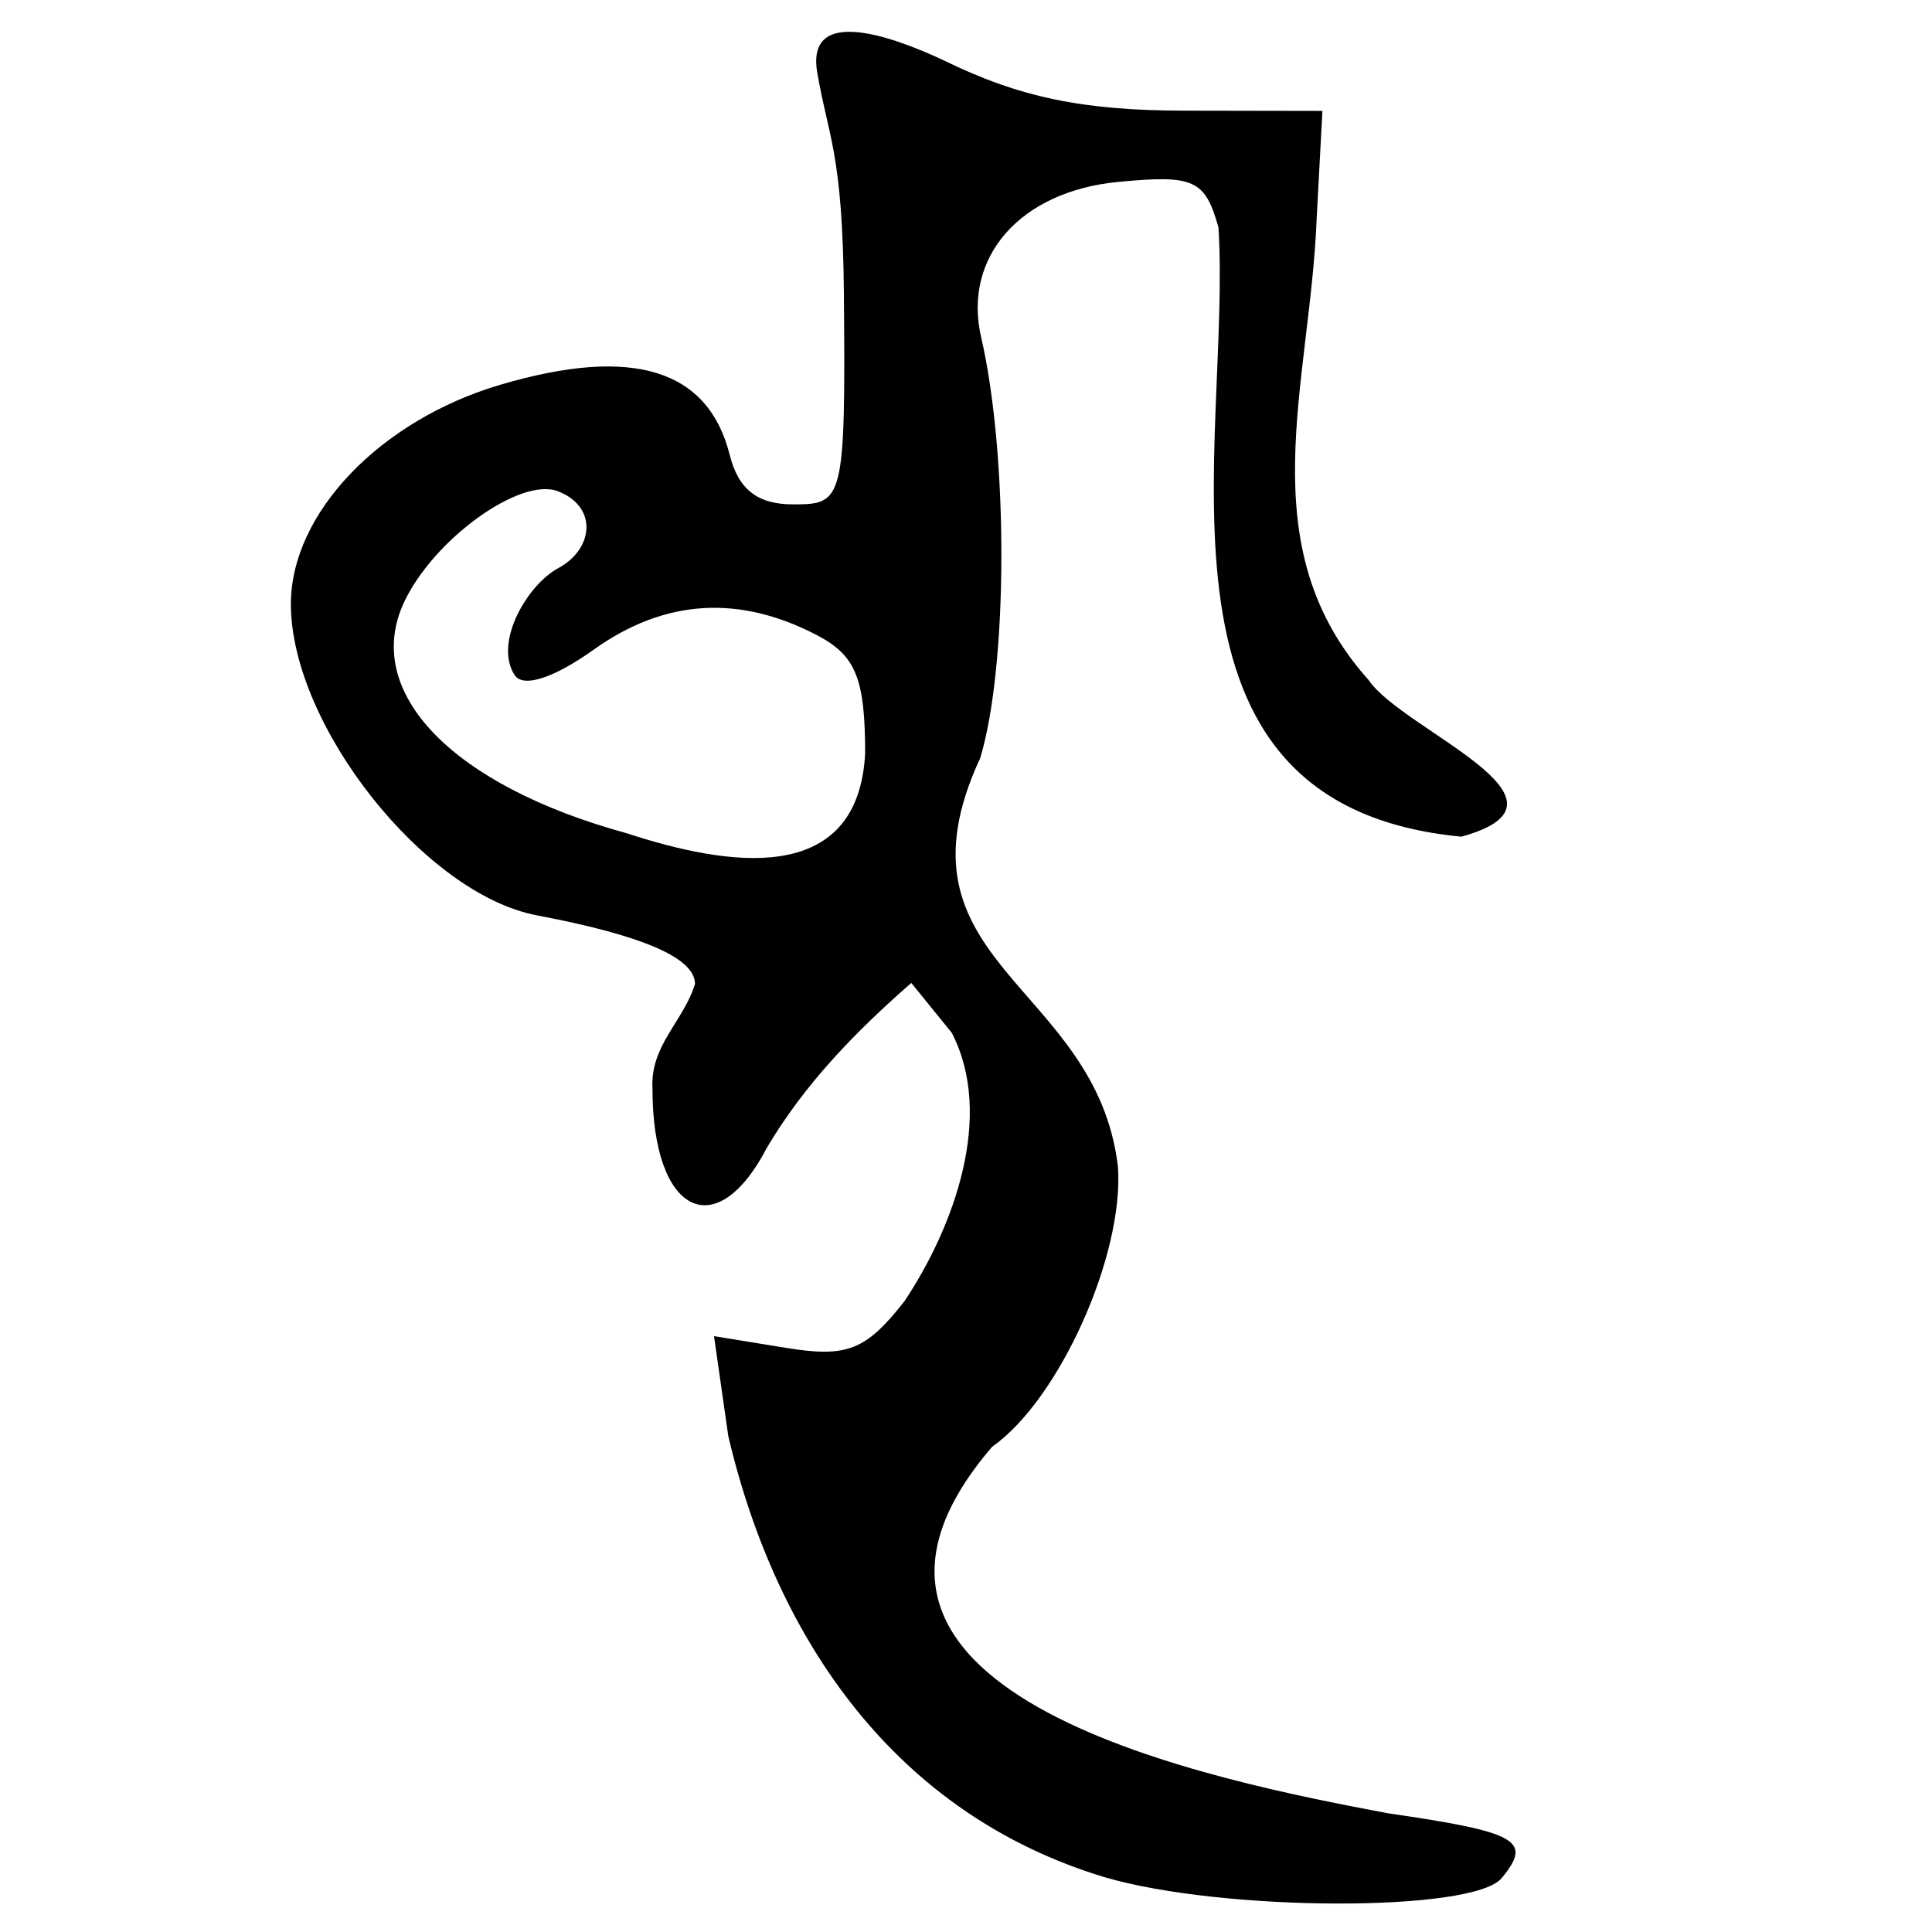 <?xml version="1.0" encoding="UTF-8" standalone="no"?>
<!-- Created with Inkscape (http://www.inkscape.org/) -->
<svg
   xmlns:dc="http://purl.org/dc/elements/1.1/"
   xmlns:cc="http://creativecommons.org/ns#"
   xmlns:rdf="http://www.w3.org/1999/02/22-rdf-syntax-ns#"
   xmlns:svg="http://www.w3.org/2000/svg"
   xmlns="http://www.w3.org/2000/svg"
   xmlns:sodipodi="http://sodipodi.sourceforge.net/DTD/sodipodi-0.dtd"
   xmlns:inkscape="http://www.inkscape.org/namespaces/inkscape"
   width="64px"
   height="64px"
   id="svg2686"
   sodipodi:version="0.32"
   inkscape:version="0.46"
   sodipodi:docname="siddham_nndda1.svg"
   inkscape:output_extension="org.inkscape.output.svg.inkscape">
  <defs
     id="defs2688">
    <inkscape:perspective
       sodipodi:type="inkscape:persp3d"
       inkscape:vp_x="0 : 32 : 1"
       inkscape:vp_y="0 : 1000 : 0"
       inkscape:vp_z="64 : 32 : 1"
       inkscape:persp3d-origin="32 : 21.333333 : 1"
       id="perspective2694" />
    <inkscape:perspective
       id="perspective2703"
       inkscape:persp3d-origin="372.04724 : 350.78739 : 1"
       inkscape:vp_z="744.09448 : 526.18109 : 1"
       inkscape:vp_y="0 : 1000 : 0"
       inkscape:vp_x="0 : 526.18109 : 1"
       sodipodi:type="inkscape:persp3d" />
    <inkscape:perspective
       id="perspective2738"
       inkscape:persp3d-origin="372.04724 : 350.78739 : 1"
       inkscape:vp_z="744.09448 : 526.18109 : 1"
       inkscape:vp_y="0 : 1000 : 0"
       inkscape:vp_x="0 : 526.18109 : 1"
       sodipodi:type="inkscape:persp3d" />
    <inkscape:perspective
       id="perspective2773"
       inkscape:persp3d-origin="372.04724 : 350.78739 : 1"
       inkscape:vp_z="744.09448 : 526.18109 : 1"
       inkscape:vp_y="0 : 1000 : 0"
       inkscape:vp_x="0 : 526.18109 : 1"
       sodipodi:type="inkscape:persp3d" />
    <inkscape:perspective
       id="perspective2808"
       inkscape:persp3d-origin="372.04724 : 350.78739 : 1"
       inkscape:vp_z="744.09448 : 526.18109 : 1"
       inkscape:vp_y="0 : 1000 : 0"
       inkscape:vp_x="0 : 526.18109 : 1"
       sodipodi:type="inkscape:persp3d" />
  </defs>
  <sodipodi:namedview
     id="base"
     pagecolor="#ffffff"
     bordercolor="#666666"
     borderopacity="1.0"
     inkscape:pageopacity="0.0"
     inkscape:pageshadow="2"
     inkscape:zoom="5.5"
     inkscape:cx="31.995409"
     inkscape:cy="32.178111"
     inkscape:current-layer="layer1"
     showgrid="true"
     inkscape:document-units="px"
     inkscape:grid-bbox="true"
     inkscape:window-width="640"
     inkscape:window-height="688"
     inkscape:window-x="196"
     inkscape:window-y="169" />
  <g
     id="layer1"
     inkscape:label="Layer 1"
     inkscape:groupmode="layer">
    <path
       style="fill:#000000"
       d="M 36.586,62.183 C 29.709,60.104 25.73,54.384 24.125,47.571 L 23.653,44.262 L 26.046,44.651 C 28.061,44.978 28.68,44.734 29.959,43.108 C 31.597,40.65 32.952,36.959 31.527,34.211 L 30.188,32.561 C 28.348,34.169 26.654,35.906 25.404,38.021 C 23.713,41.272 21.614,40.19 21.614,36.067 C 21.535,34.622 22.637,33.845 23.023,32.596 C 23.023,31.735 21.301,30.988 17.785,30.322 C 14.063,29.617 9.636,24.017 9.636,20.012 C 9.636,17.005 12.589,13.918 16.589,12.741 C 20.956,11.456 23.46,12.227 24.175,15.076 C 24.461,16.213 25.096,16.708 26.27,16.708 C 27.934,16.708 28.014,16.62 27.955,9.721 C 27.915,5.055 27.43,4.513 27.074,2.412 C 26.638,-0.07 30.222,1.515 31.249,1.993 C 33.755,3.221 35.852,3.661 39.228,3.666 L 43.807,3.674 L 43.618,7.197 C 43.408,12.746 41.344,18.068 45.336,22.526 C 46.453,24.188 52.758,26.515 48.411,27.716 C 37.449,26.676 40.806,14.772 40.364,7.534 C 39.915,5.949 39.556,5.786 37.044,6.026 C 33.802,6.335 31.885,8.508 32.502,11.173 C 33.408,15.093 33.392,22.076 32.47,25.114 C 29.307,31.929 36.327,32.56 37.034,38.659 C 37.235,41.589 35.083,46.373 32.866,47.926 C 25.721,56.248 40.553,59.036 45.97,60.066 C 50.295,60.694 50.778,60.969 49.742,62.217 C 48.799,63.353 40.489,63.332 36.586,62.183 z M 28.659,24.971 C 28.659,22.48 28.351,21.717 27.074,21.047 C 24.487,19.692 22.019,19.846 19.683,21.51 C 18.324,22.478 17.315,22.799 17.038,22.351 C 16.355,21.246 17.489,19.361 18.491,18.822 C 19.68,18.181 19.8,16.779 18.481,16.273 C 17.234,15.794 14.374,17.855 13.39,19.939 C 11.983,22.92 14.962,26.016 20.765,27.604 C 24.064,28.68 28.411,29.419 28.659,24.971 z"
       id="path2814"
       sodipodi:nodetypes="ccccccccccssssssccccccccssccccsccsssssscc" />
  </g>
</svg>

